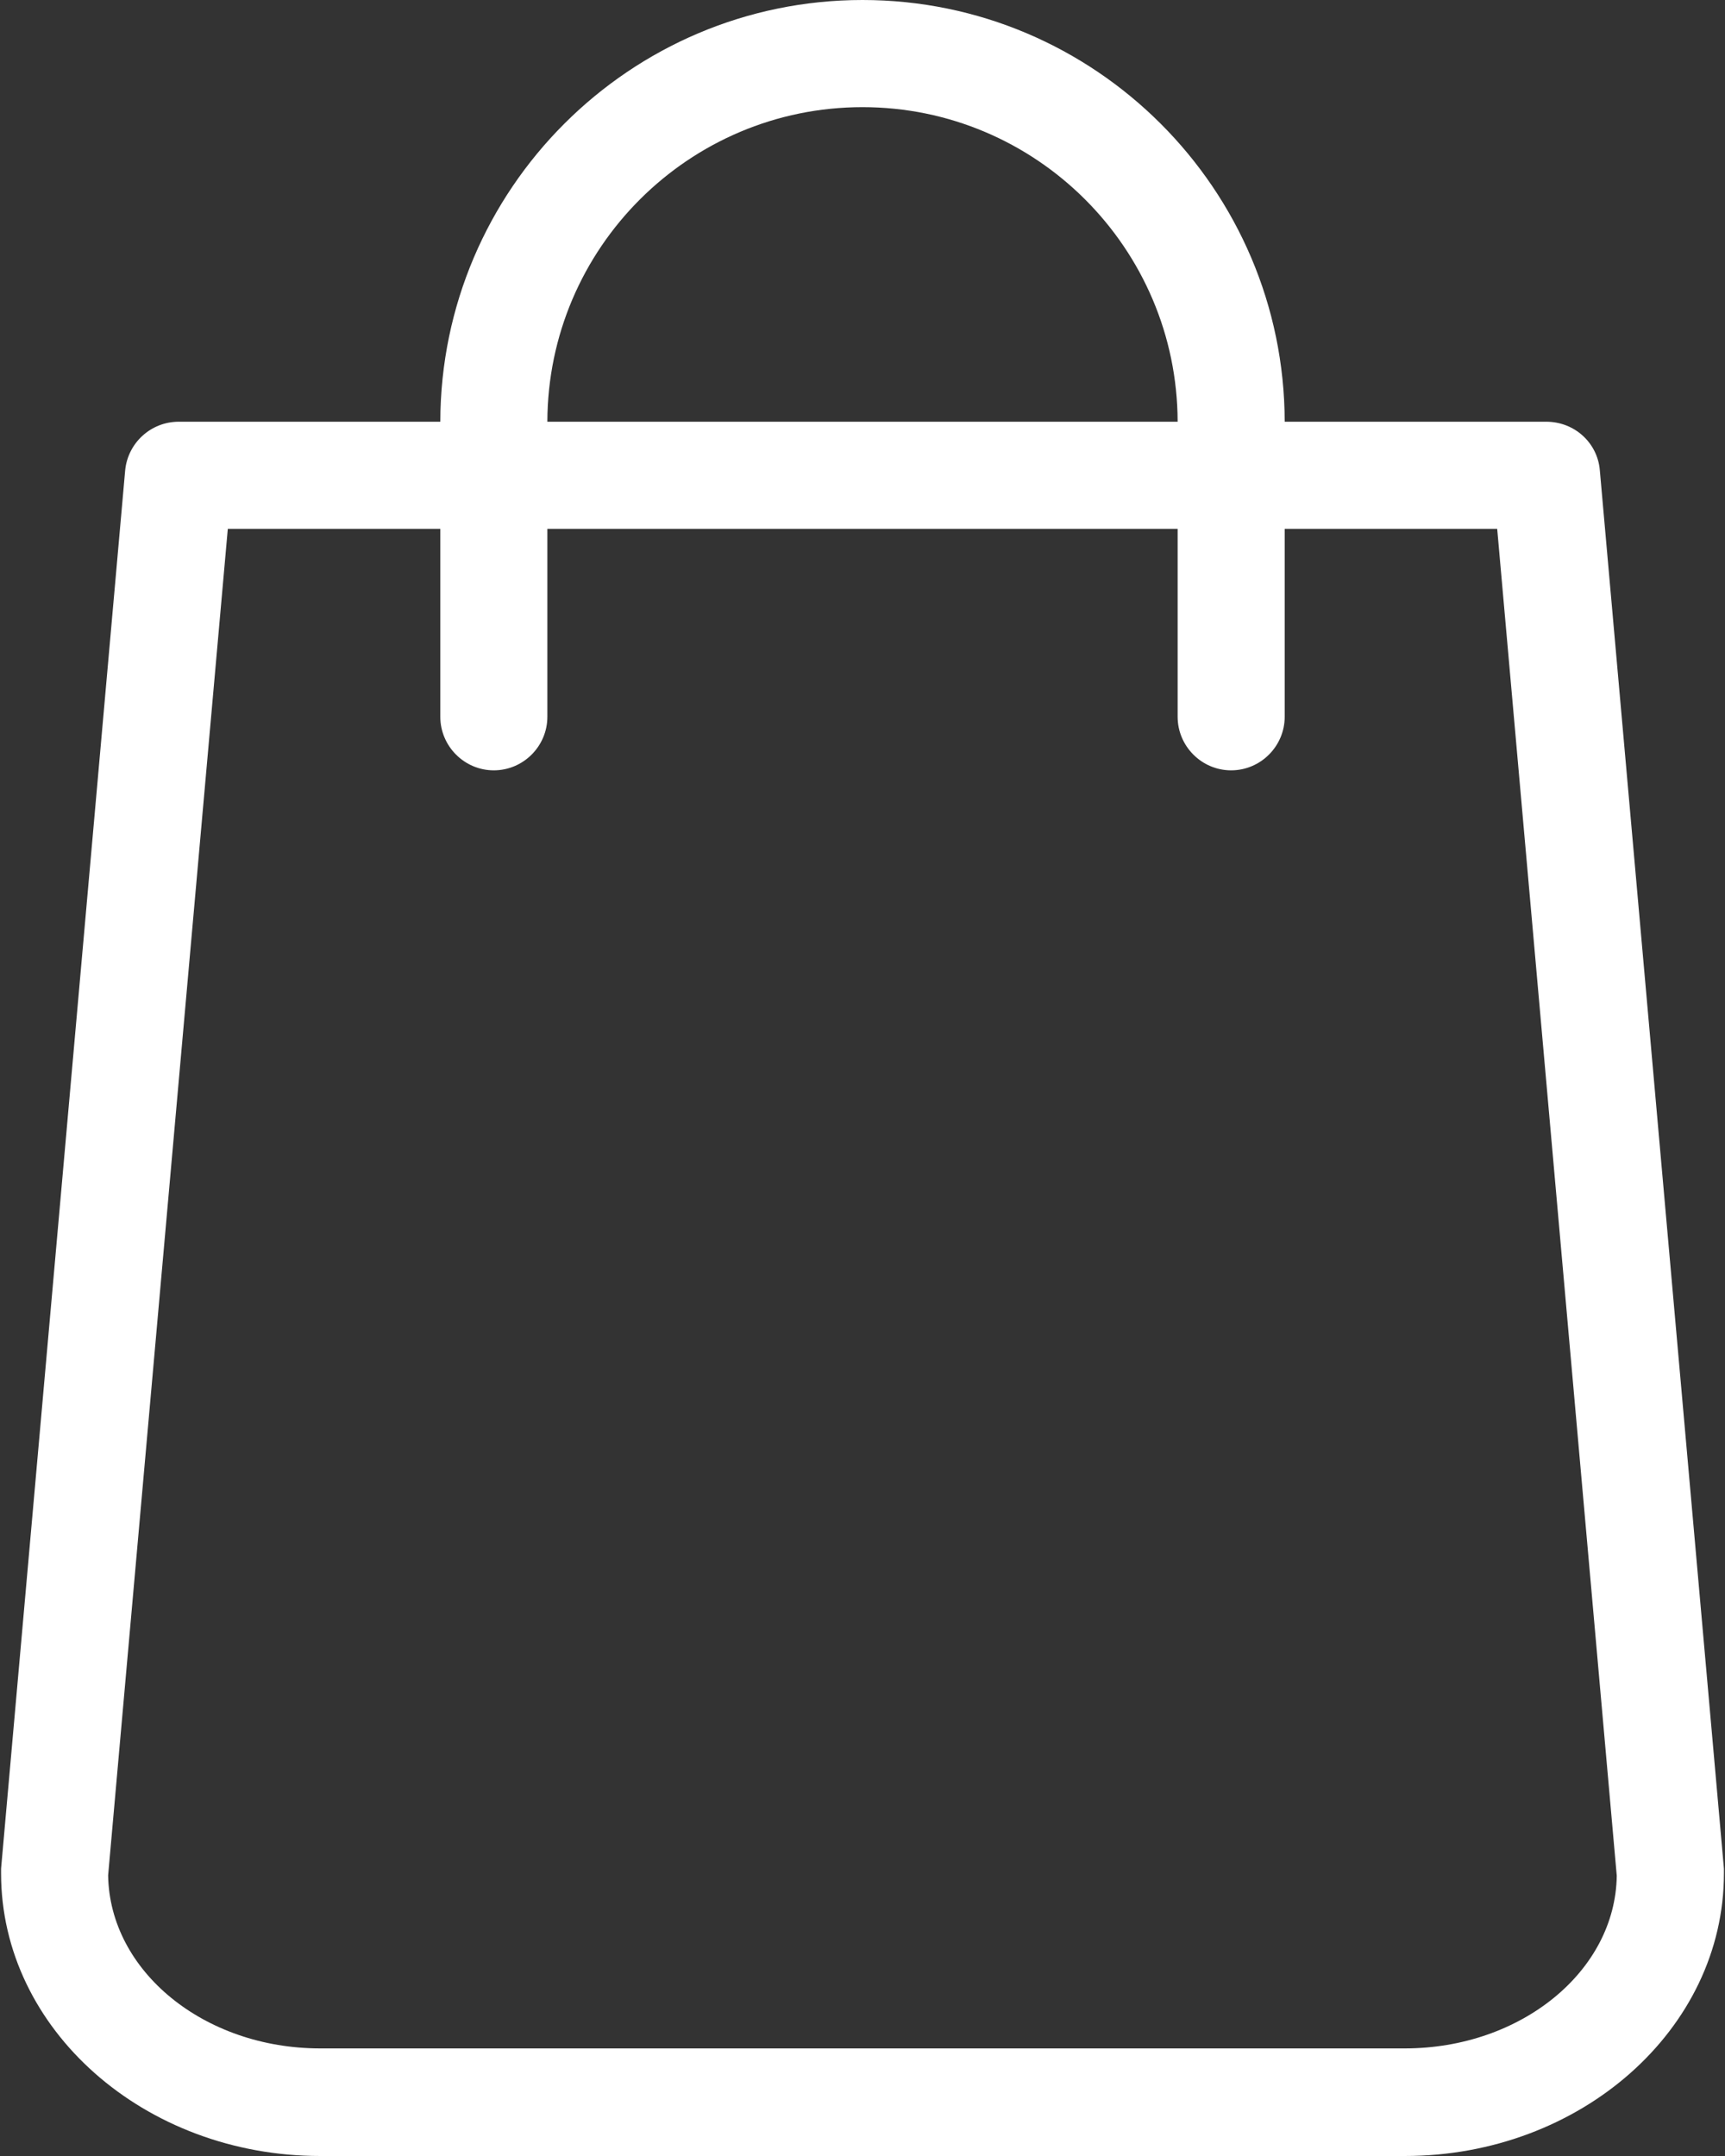<svg width="16" height="20" viewBox="0 0 16 20" fill="none" xmlns="http://www.w3.org/2000/svg">
<rect x="0" y="0" width="16" height="20" fill="#333333" stroke="none"/>
<path d="M15.99 17.334L14.839 4.363C14.818 4.107 14.603 3.912 14.342 3.912H11.916C11.912 1.755 10.157 0 8 0C5.843 0 4.088 1.755 4.084 3.912H1.658C1.401 3.912 1.186 4.107 1.161 4.363L0.01 17.334C0.01 17.35 0.01 17.363 0.01 17.379C0.01 18.824 1.339 20 2.97 20H13.03C14.661 20 15.99 18.824 15.99 17.379C15.99 17.363 15.99 17.35 15.99 17.334ZM8 0.994C9.61 0.994 10.919 2.302 10.923 3.912H5.077C5.081 2.302 6.39 0.994 8 0.994ZM13.03 19.002H2.97C1.894 19.002 1.016 18.286 1.003 17.396L2.113 4.906H4.084V6.649C4.084 6.922 4.307 7.146 4.58 7.146C4.854 7.146 5.077 6.922 5.077 6.649V4.906H10.923V6.649C10.923 6.922 11.146 7.146 11.419 7.146C11.693 7.146 11.916 6.922 11.916 6.649V4.906H13.887L14.996 17.4C14.984 18.286 14.106 19.002 13.03 19.002Z" fill="white"/>
</svg>
